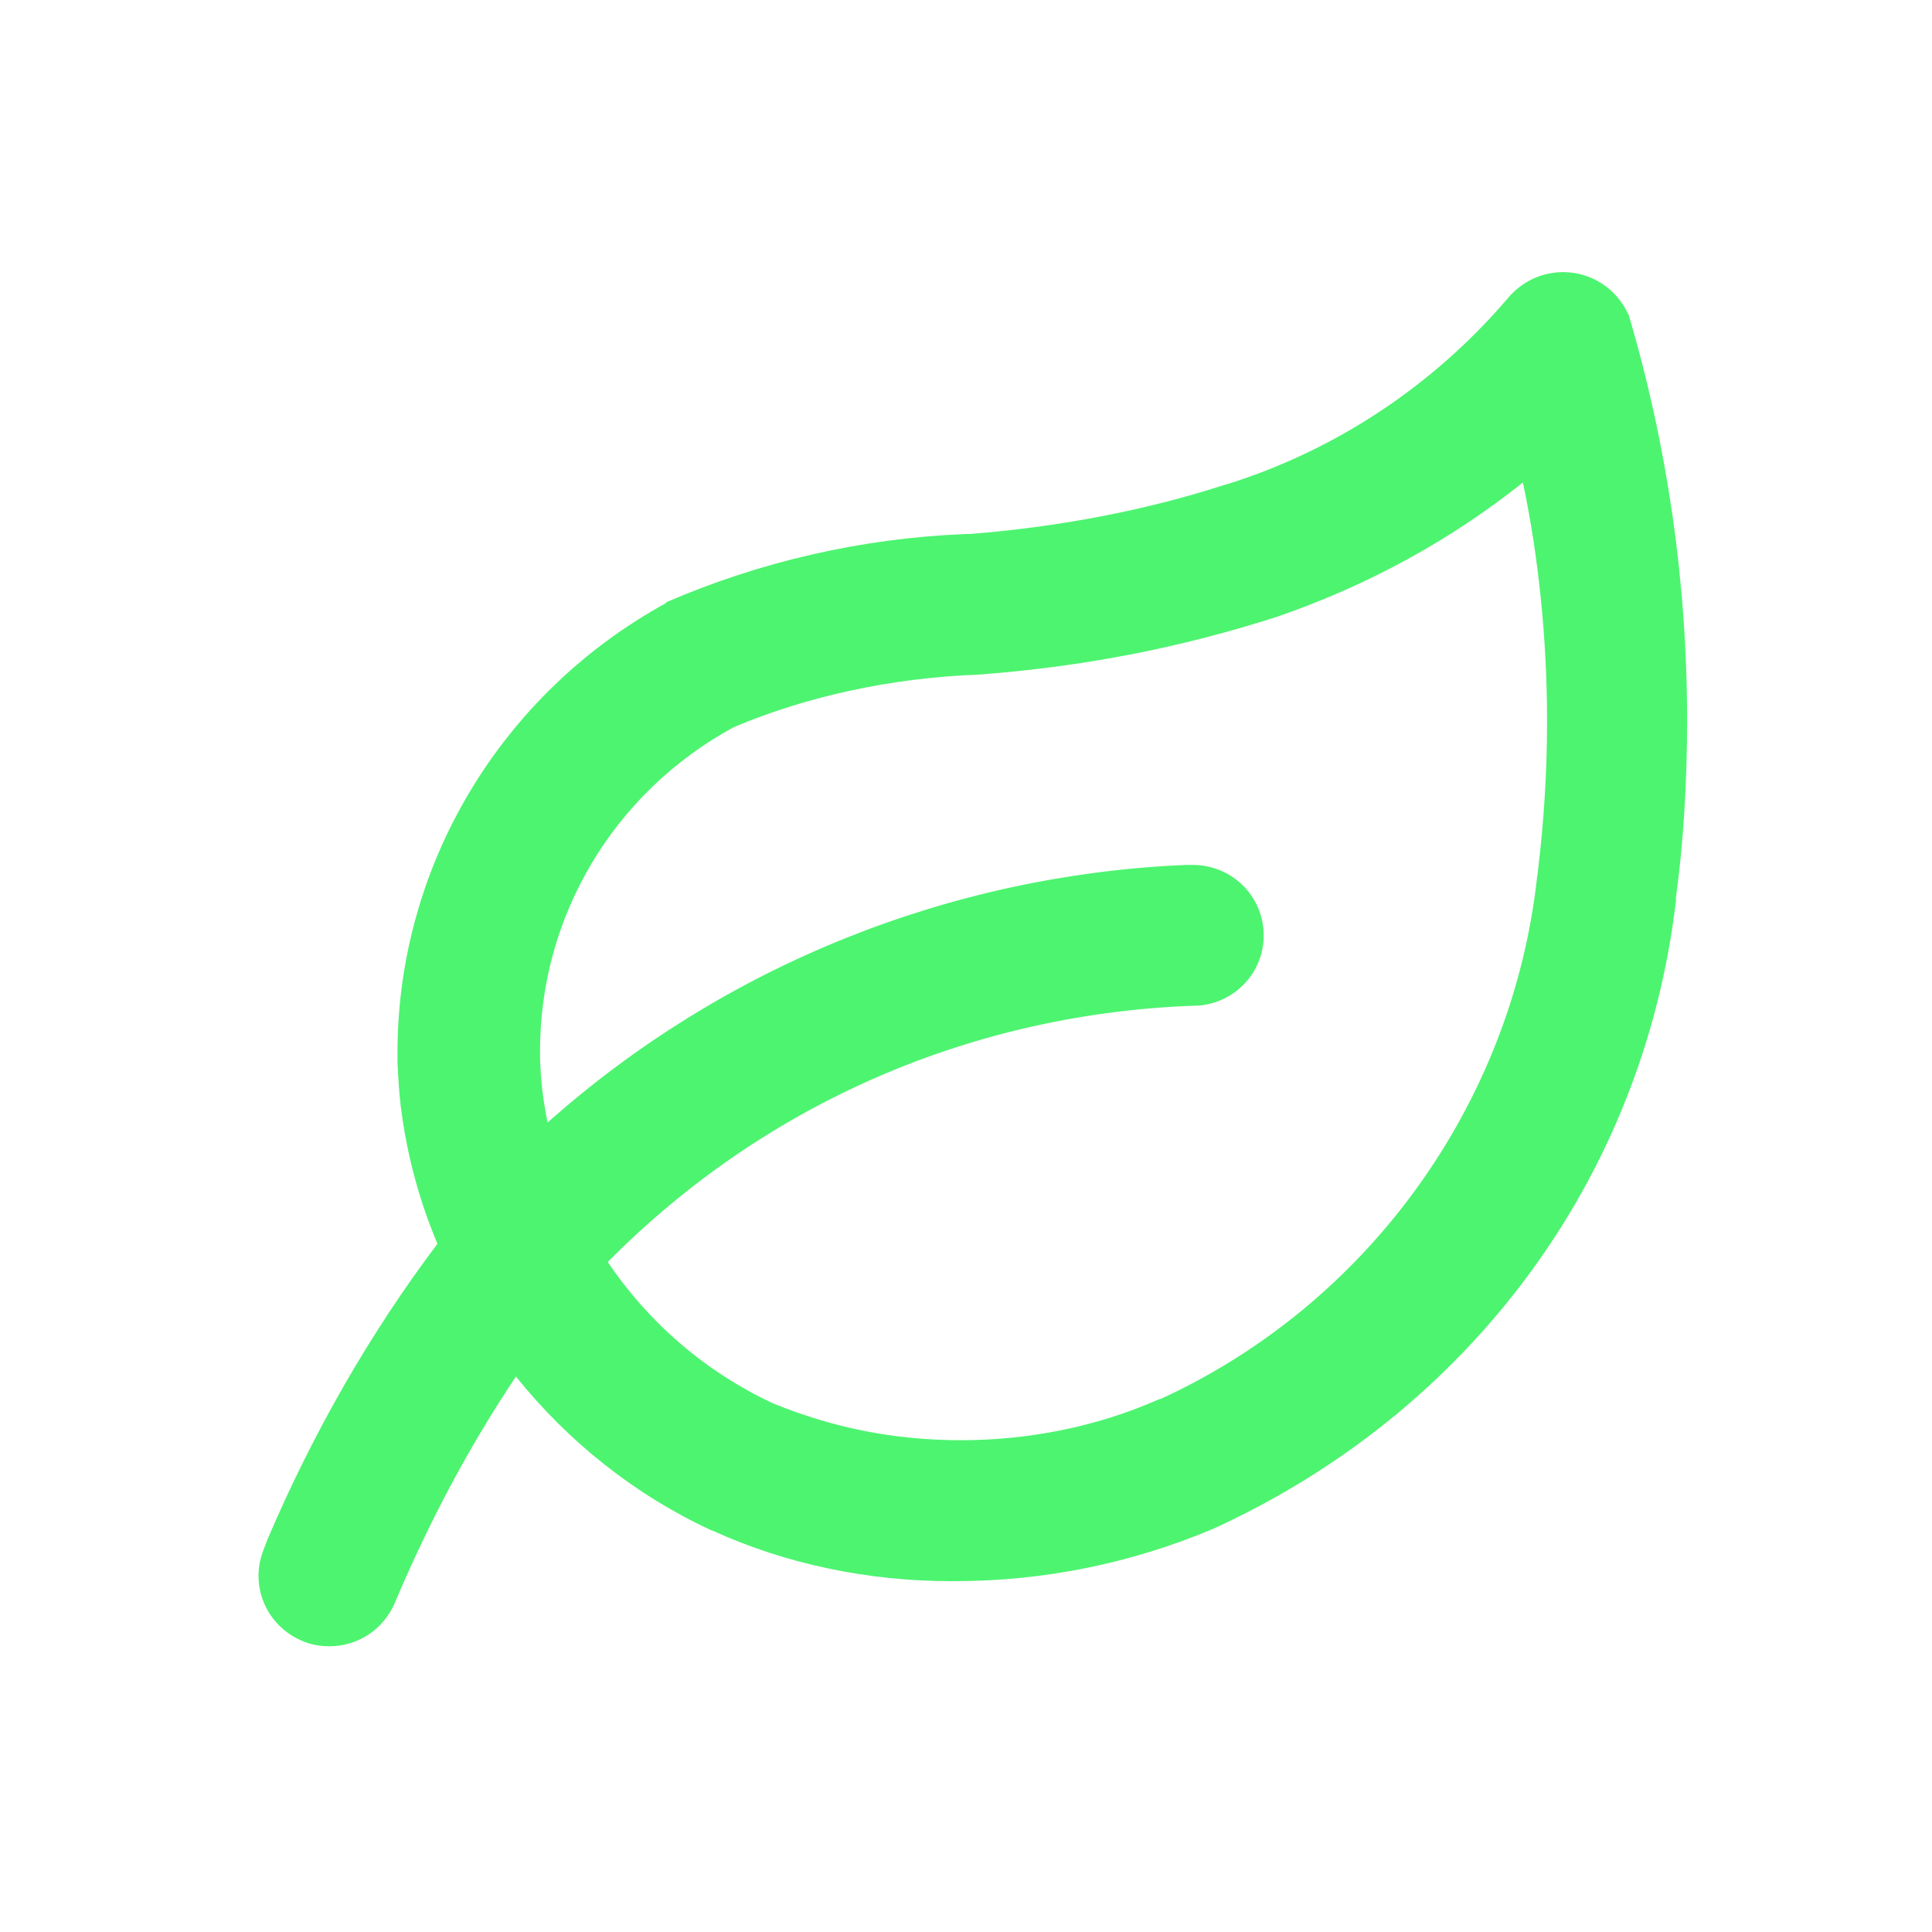 <?xml version="1.0" encoding="UTF-8"?>
<svg xmlns="http://www.w3.org/2000/svg" width="142" height="142" viewBox="0 0 142 142" fill="none">
  <g id="Icons">
    <path id="Vector" d="M119.74 23.129H119.687C118.866 21.262 116.988 20 114.897 20C113.309 20 111.828 20.71 110.822 21.92C105.345 28.336 98.2 33.069 90.261 35.567L89.891 35.672C84.202 37.513 77.745 38.748 71.262 39.248H70.971C63.297 39.564 55.888 41.273 48.955 44.27V44.323C36.782 51.002 29.214 63.65 29.214 77.376V78.034C29.267 79.112 29.32 80.19 29.452 81.294C29.902 84.87 30.802 88.21 32.151 91.418C27.177 98.018 22.996 105.328 19.662 113.138L19.424 113.769C19.159 114.4 19 115.11 19 115.82C19 117.871 20.217 119.738 22.149 120.579C22.784 120.869 23.499 121 24.213 121C26.277 121 28.156 119.79 29.003 117.845C31.543 111.823 34.48 106.327 37.92 101.173C41.784 105.985 46.679 109.877 52.236 112.454L52.448 112.533C57.766 114.952 63.8 116.214 69.886 116.214H70.15C76.74 116.214 83.143 114.9 89.15 112.375C108.097 103.724 120.798 86.501 123.18 66.201V65.964C123.735 61.941 124 57.444 124 52.948C124 42.772 122.545 32.727 119.687 23.076L119.74 23.129ZM85.234 102.83L84.916 102.961C80.55 104.855 75.628 105.854 70.653 105.854C65.678 105.854 61.206 104.934 56.814 103.146C51.865 100.832 47.711 97.255 44.668 92.759C56.205 81.084 71.579 74.405 88.171 73.905C90.844 73.642 92.881 71.433 92.881 68.751C92.881 65.885 90.552 63.571 87.668 63.571C87.483 63.571 87.324 63.571 87.165 63.571C69.754 64.308 53.162 71.013 40.249 82.504C40.09 81.741 39.958 80.926 39.852 80.085C39.772 79.296 39.719 78.533 39.693 77.744V77.218C39.693 67.331 45.118 58.233 53.929 53.447C59.407 51.134 65.599 49.819 71.95 49.582C79.624 49.004 86.795 47.61 93.887 45.322C100.528 43.035 106.588 39.721 111.933 35.462C113.098 40.984 113.707 47.032 113.707 53.053C113.707 56.761 113.468 60.495 113.018 64.176L112.966 64.544C111.113 81.189 100.502 95.862 85.287 102.83H85.234Z" fill="#4DF470"></path>
  </g>
</svg>
